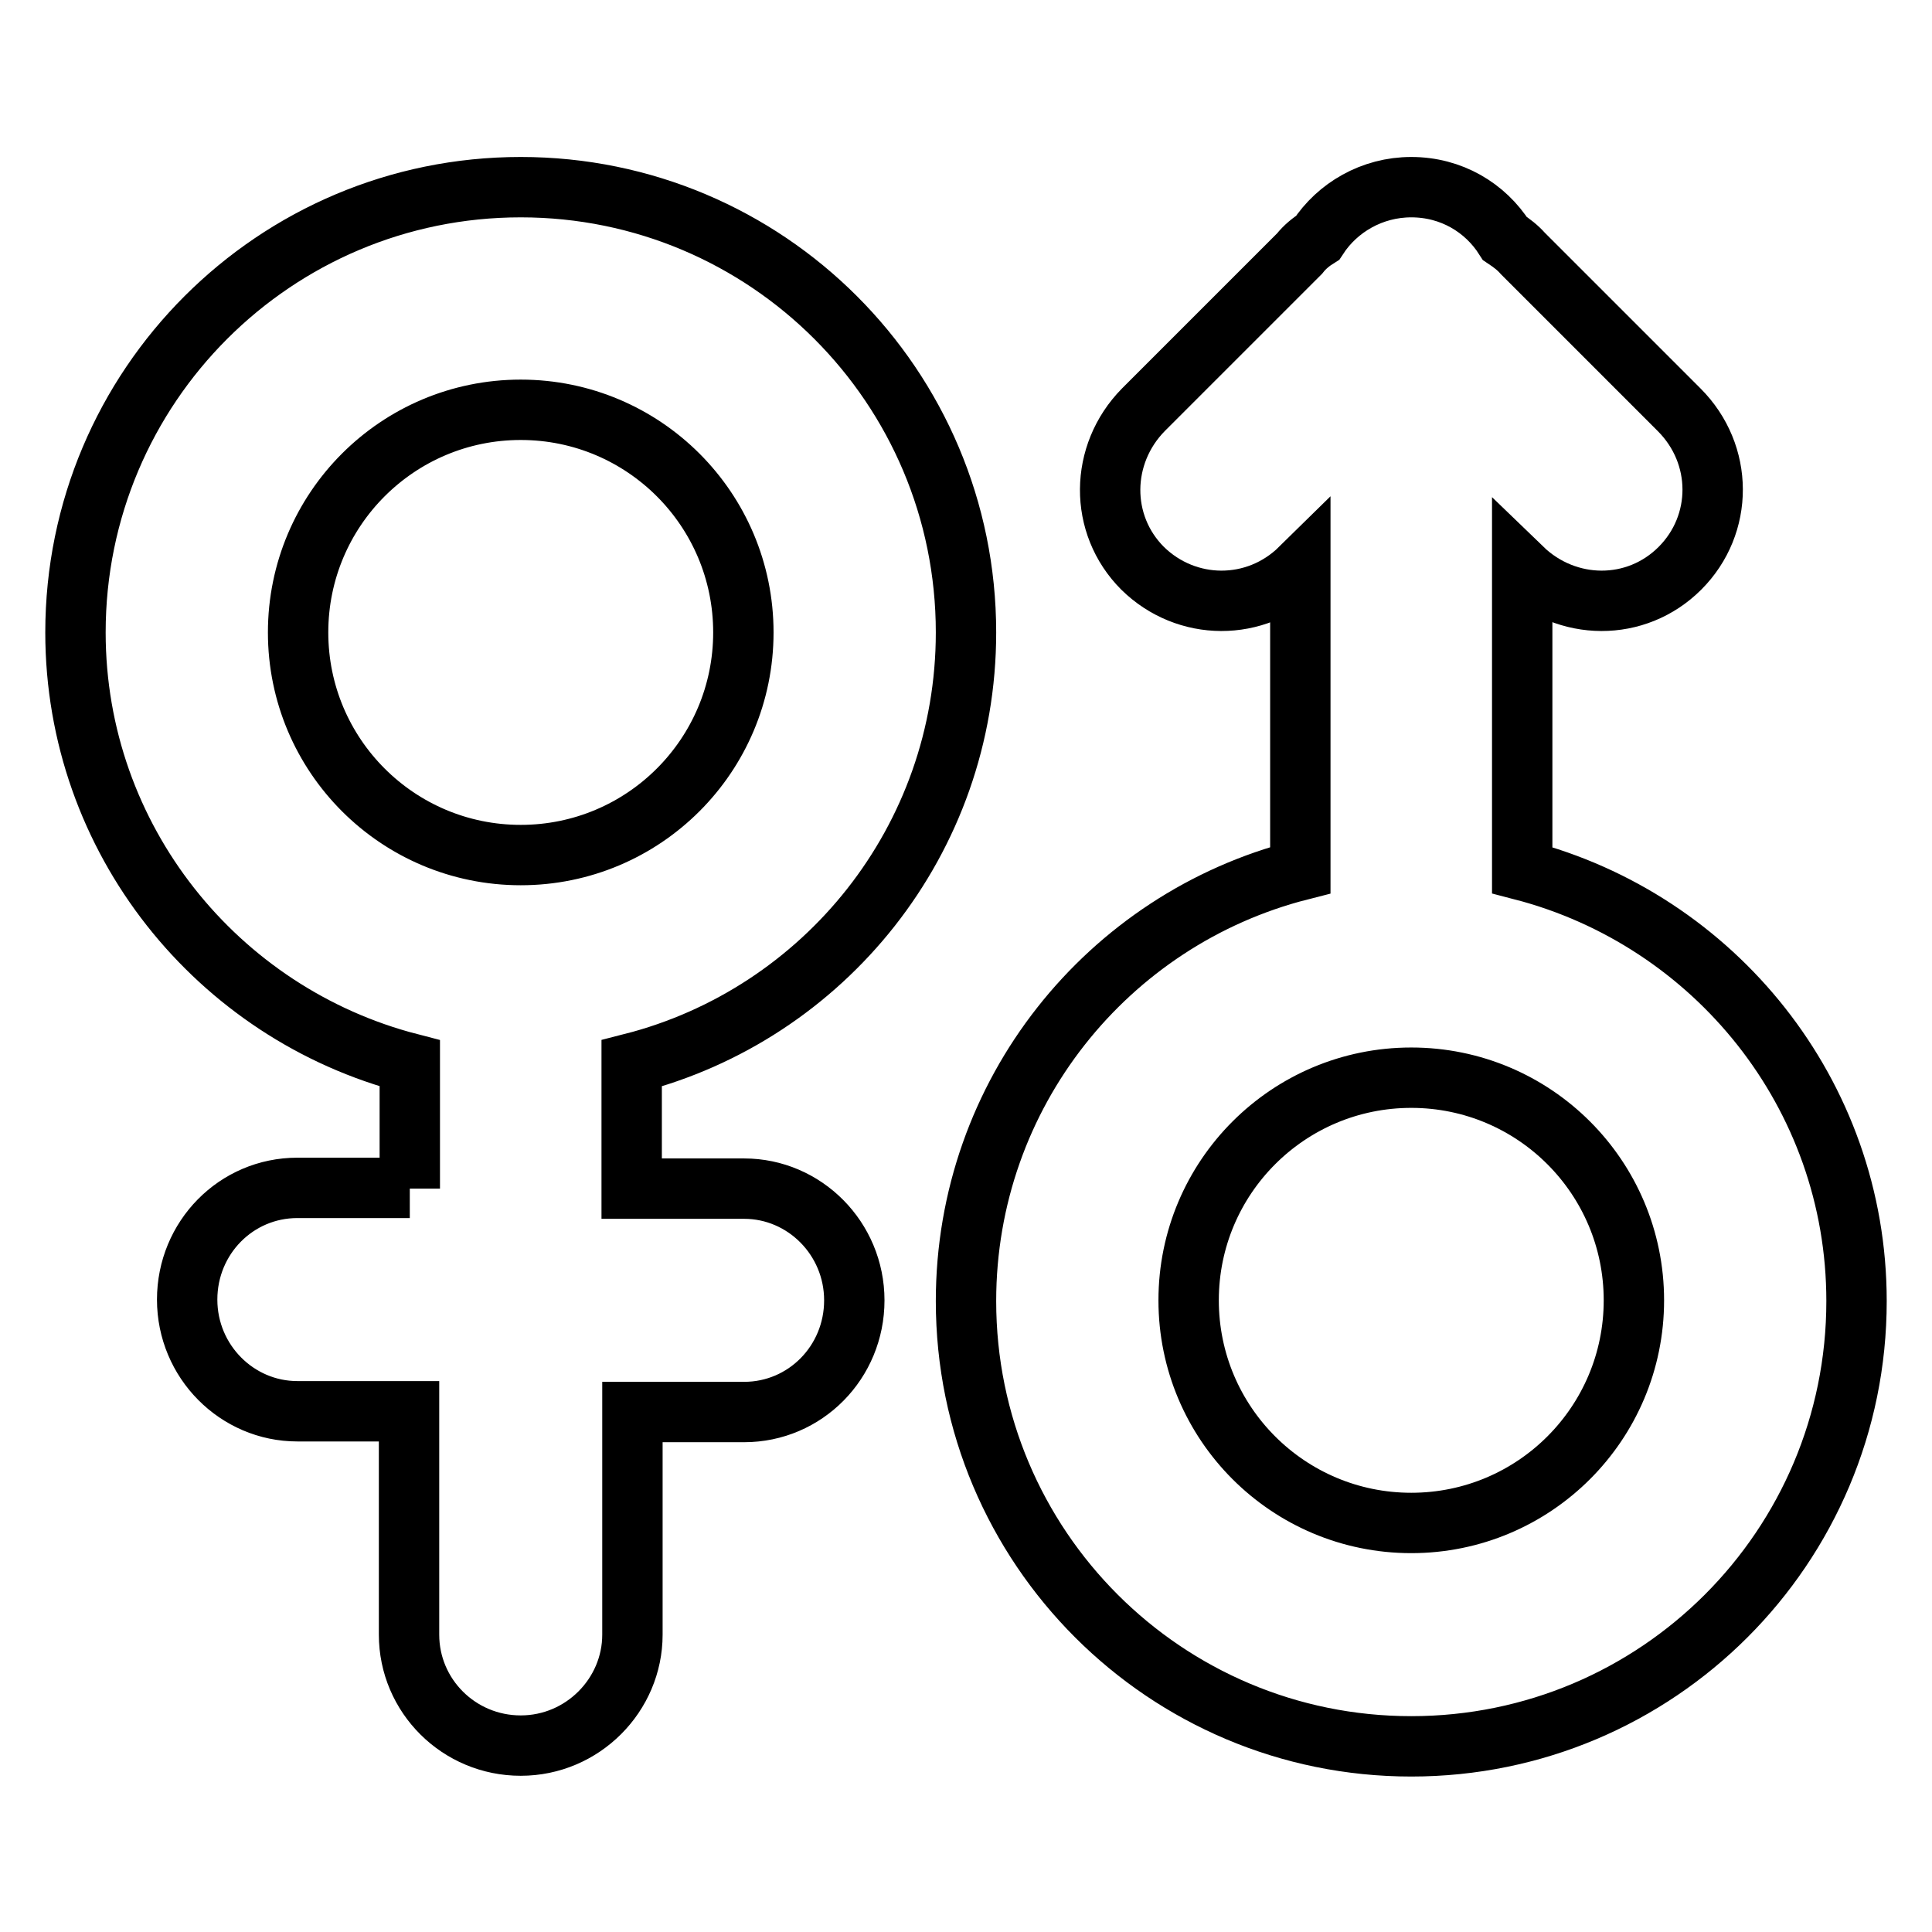 <?xml version="1.0" encoding="utf-8"?>
<!-- Svg Vector Icons : http://www.onlinewebfonts.com/icon -->
<!DOCTYPE svg PUBLIC "-//W3C//DTD SVG 1.1//EN" "http://www.w3.org/Graphics/SVG/1.1/DTD/svg11.dtd">
<svg version="1.1" xmlns="http://www.w3.org/2000/svg" xmlns:xlink="http://www.w3.org/1999/xlink" x="0px" y="0px" viewBox="0 0 256 256" enable-background="new 0 0 256 256" xml:space="preserve">
<g> <path stroke-width="8" fill-opacity="0" stroke="#000000"  d="M174.6,31.5c2.6-4,7.2-6.7,12.4-6.7c5.3,0,9.8,2.7,12.4,6.8l0,0c0.9,0.6,1.7,1.2,2.4,2l20.7,20.7 c5.9,5.9,5.9,15.2,0.1,21c-5.8,5.8-15,5.7-20.9,0v40l0,0c25.4,6.6,44.3,29.6,44.3,57.1c0,32.6-26.4,59-59,59s-59-26.4-59-59 c0-27.5,18.8-50.6,44.3-57.1v-40c-5.9,5.8-15.1,5.7-20.9,0c-5.8-5.8-5.7-15.1,0.1-21l20.7-20.7C172.9,32.7,173.8,32,174.6,31.5z  M54.3,157.5v-16.6C28.8,134.3,10,111.2,10,83.8c0-32.6,26.4-59,59-59s59,26.4,59,59c0,27.5-18.8,50.6-44.3,57.1l0,0v16.6h14.9 c8,0,14.6,6.6,14.6,14.8c0,8.2-6.5,14.8-14.6,14.8H83.8v29.5c0,8-6.6,14.7-14.8,14.7c-8.2,0-14.8-6.6-14.8-14.7V187H39.4 c-8,0-14.6-6.6-14.6-14.8c0-8.2,6.5-14.8,14.6-14.8H54.3L54.3,157.5z M69,113.3c16.3,0,29.5-13.2,29.5-29.5S85.3,54.3,69,54.3 S39.5,67.5,39.5,83.8S52.7,113.3,69,113.3z M187,201.8c16.3,0,29.5-13.2,29.5-29.5s-13.2-29.5-29.5-29.5s-29.5,13.2-29.5,29.5 S170.7,201.8,187,201.8z"/></g>
</svg>